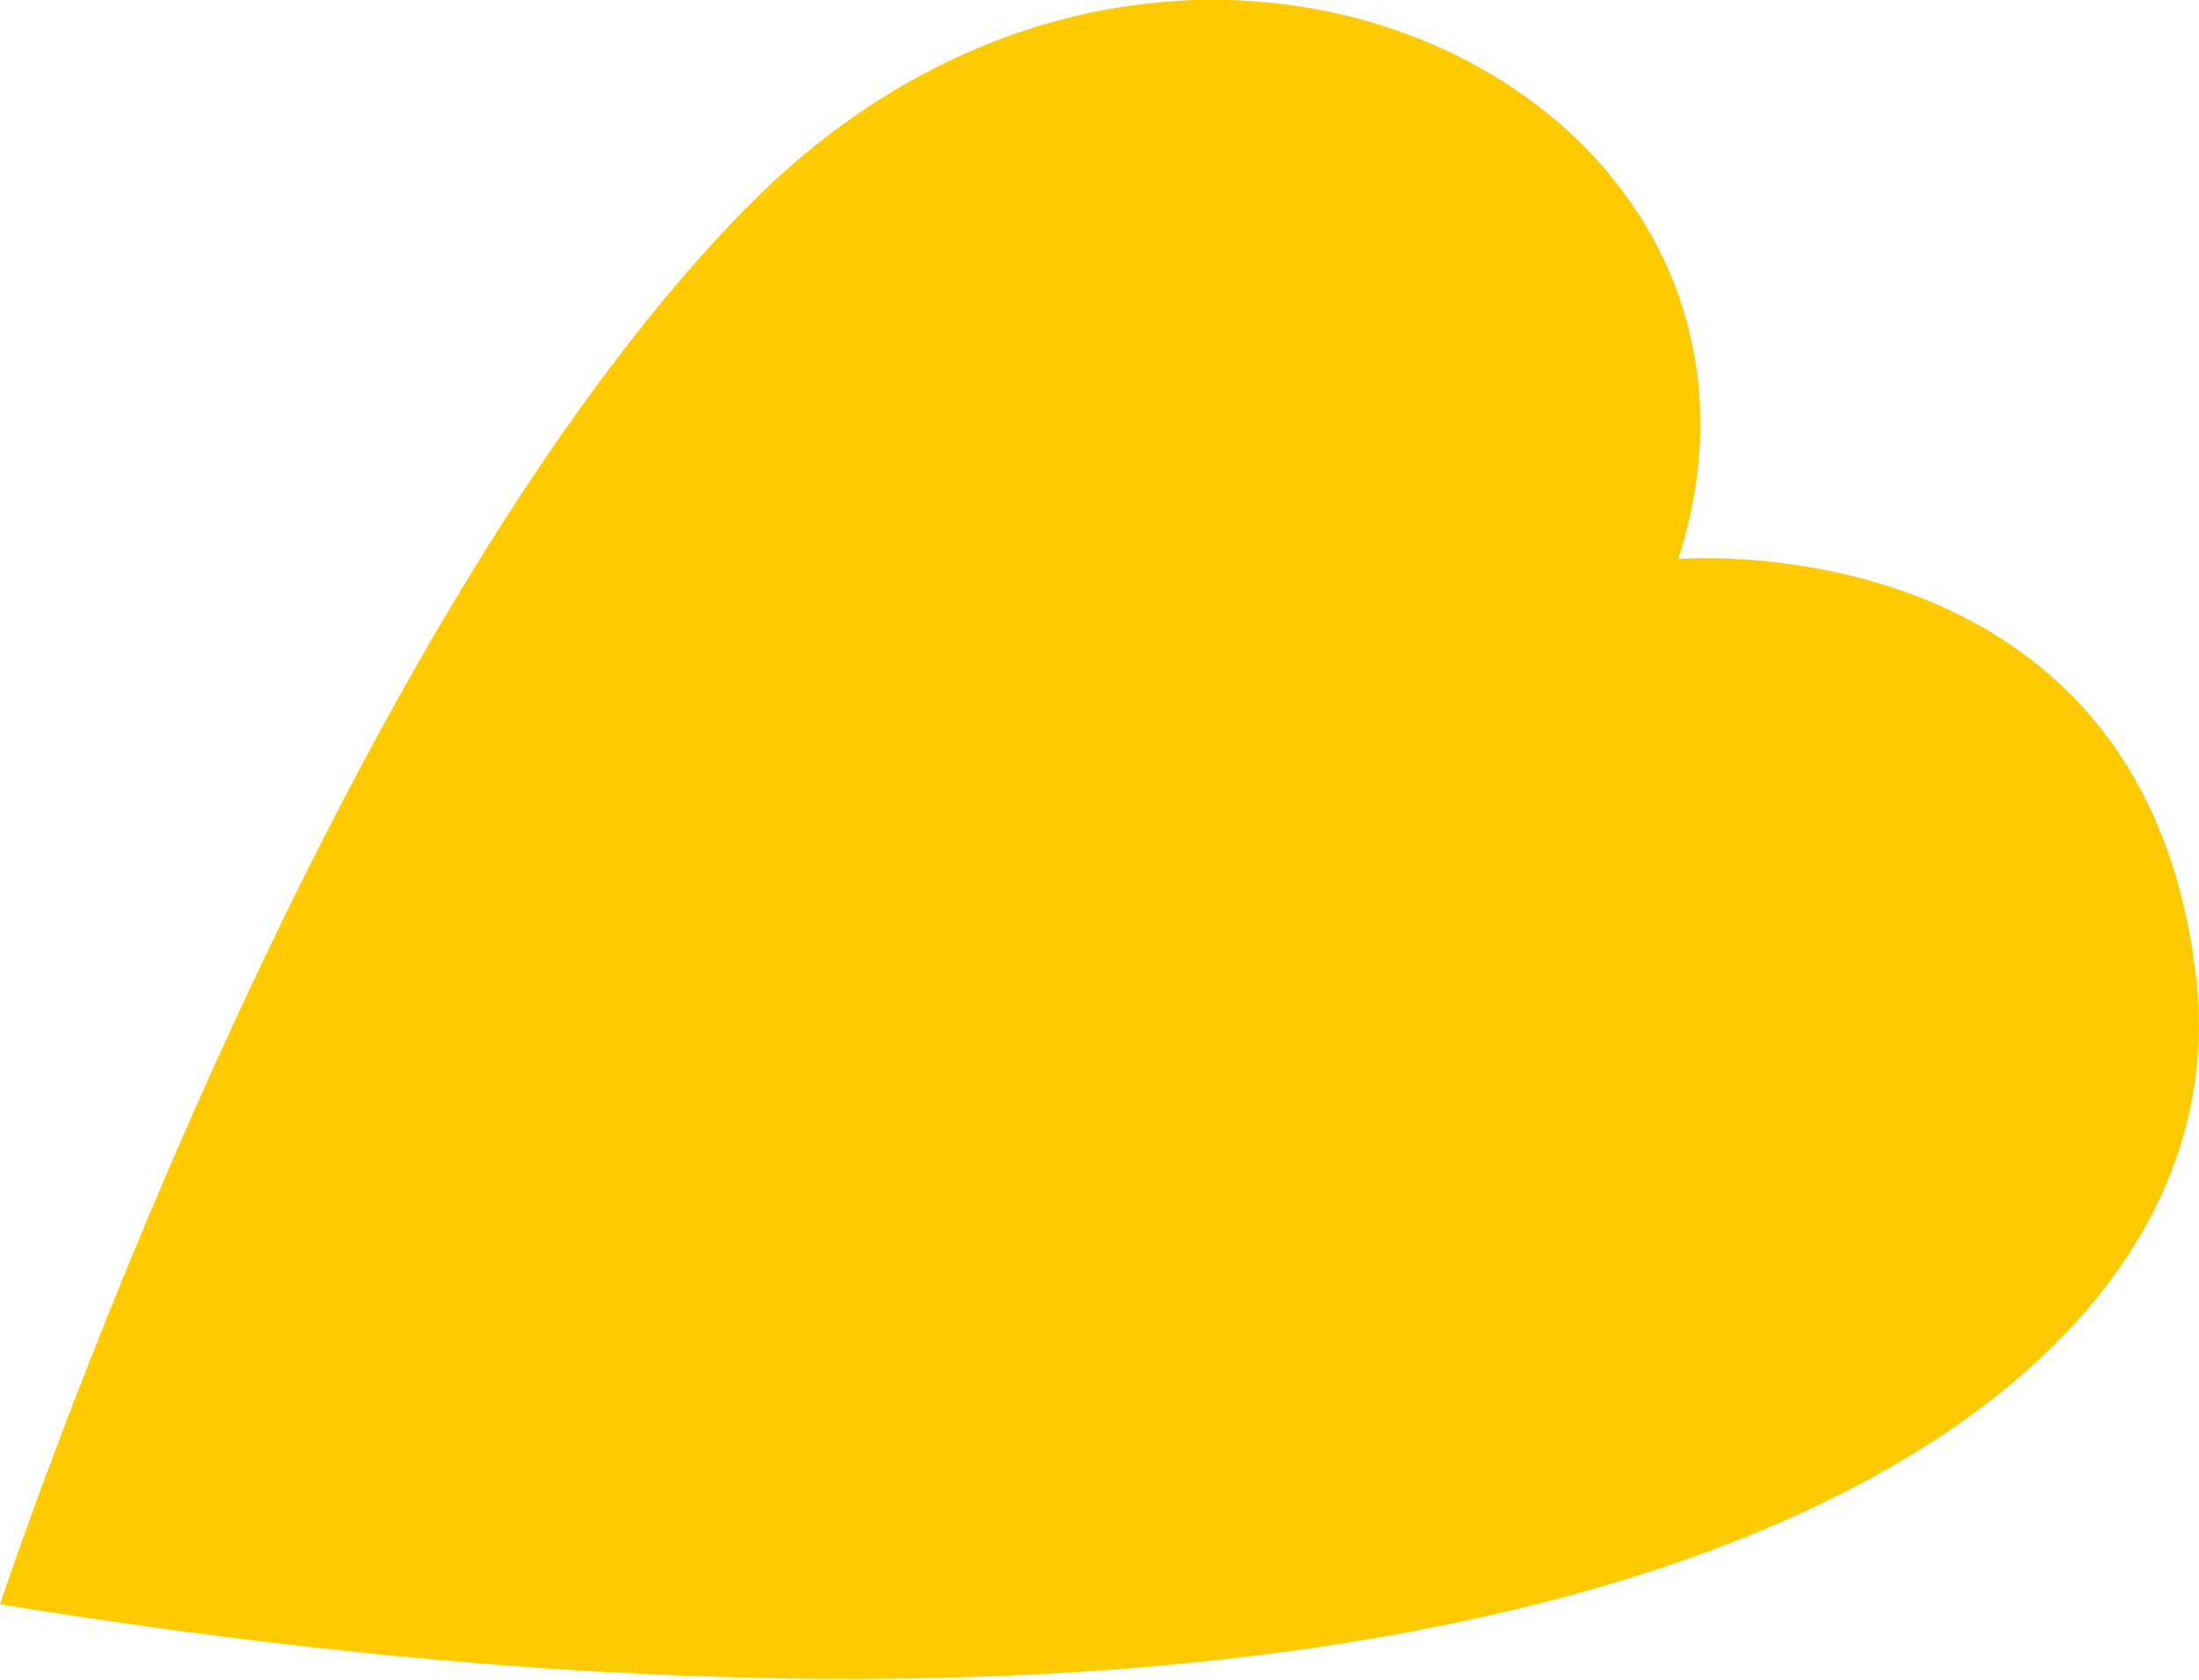 <svg xmlns="http://www.w3.org/2000/svg" x="0px" y="0px" viewBox="0 0 166.4 127.1" style="vertical-align: middle; max-width: 100%; width: 100%;" width="100%"><path d="M166.2,74.1c-3.9-34.8-39.2-31.8-39.2-31.8c11.3-35.2-37.4-59.6-70.1-27C24.6,47.7,0.4,120.2,0,121.4  l0,0C115.9,140.2,170.1,108.9,166.2,74.1z" fill="#ffca00"></path></svg>